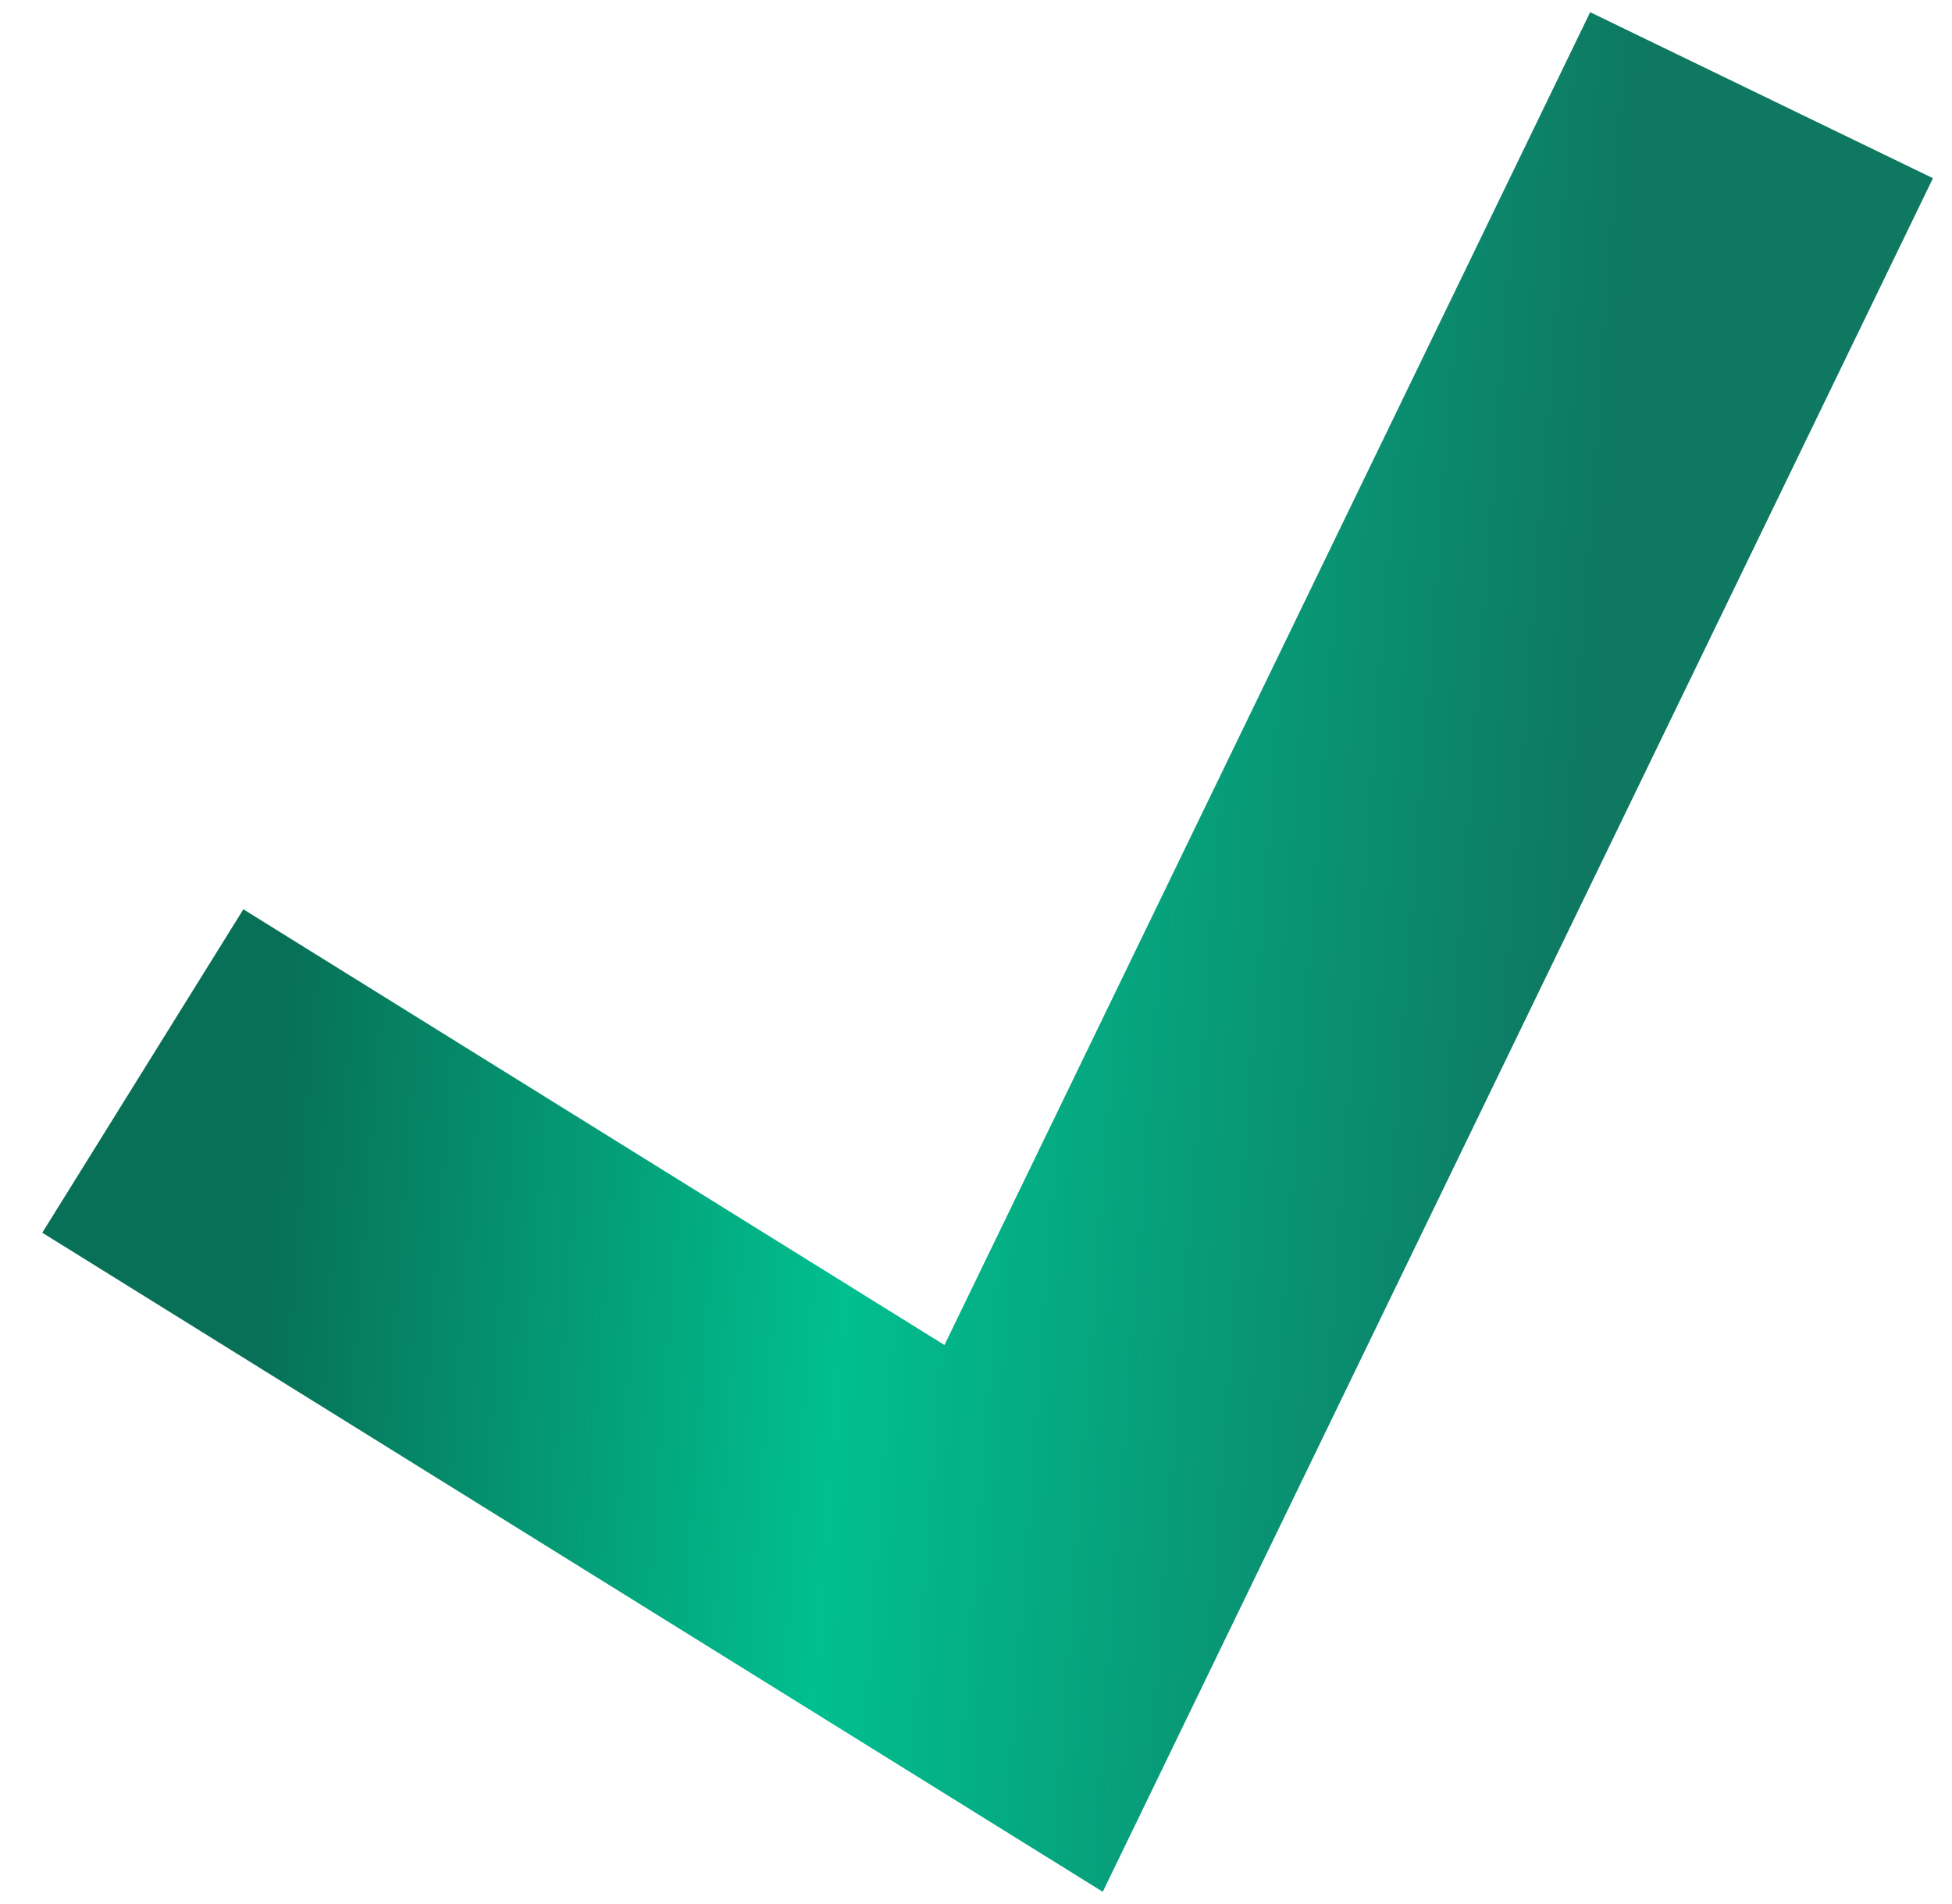 <?xml version="1.0" encoding="UTF-8"?> <svg xmlns="http://www.w3.org/2000/svg" width="41" height="40" viewBox="0 0 41 40" fill="none"><path d="M3 22.5L21.5 34L37 2" stroke="url(#paint0_linear_236_186)" stroke-width="8"></path><defs><linearGradient id="paint0_linear_236_186" x1="6.872" y1="7.641" x2="33.843" y2="9.629" gradientUnits="userSpaceOnUse"><stop stop-color="#077056"></stop><stop offset="0.453" stop-color="#01BF8F"></stop><stop offset="1" stop-color="#0E7861"></stop></linearGradient></defs></svg> 